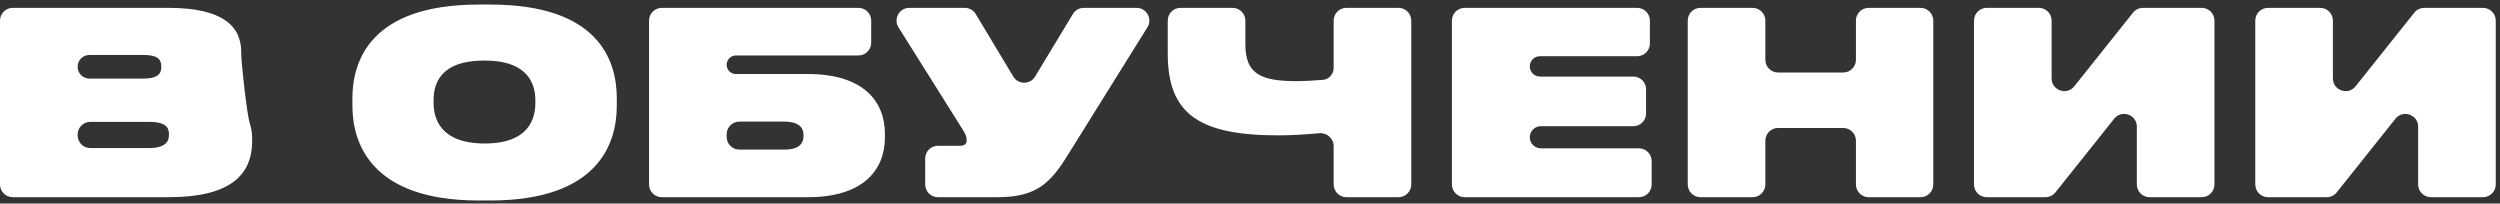 <?xml version="1.0" encoding="UTF-8"?> <svg xmlns="http://www.w3.org/2000/svg" width="393" height="32" viewBox="0 0 393 32" fill="none"><rect x="0" y="0" width="393" height="32" fill="#333333" stroke="none"/><path d="M77.078 0.717C94.078 0.717 96.959 9.477 96.959 15.438V16.637C96.959 22.477 94.118 31.517 77.078 31.517H75.238C58.319 31.517 55.398 22.477 55.398 16.637V15.438C55.398 9.478 58.358 0.717 75.238 0.717H77.078ZM26.52 1.237C35.039 1.237 37.92 4.157 37.92 8.157V8.357V8.357C37.92 9.914 38.808 18.004 39.292 19.483C39.515 20.163 39.64 20.93 39.64 21.797V22.157C39.64 27.437 36.279 30.997 26.52 30.997H2C0.895 30.997 0 30.102 0 28.997V3.237C0 2.133 0.895 1.237 2 1.237H26.52ZM136.951 6.717C136.951 7.821 136.056 8.717 134.951 8.717H115.691C114.885 8.717 114.231 9.37 114.231 10.177V10.177C114.231 10.983 114.885 11.637 115.691 11.637H126.991C135.631 11.637 139.111 15.837 139.111 21.077V21.557C139.111 26.797 135.631 30.997 126.991 30.997H104.031C102.927 30.997 102.031 30.102 102.031 28.997V3.237C102.031 2.133 102.927 1.237 104.031 1.237H134.951C136.056 1.237 136.951 2.133 136.951 3.237V6.717ZM159.29 12.033C160.066 13.324 161.937 13.326 162.716 12.037L168.657 2.203C169.019 1.604 169.668 1.237 170.369 1.237H178.676C180.246 1.237 181.204 2.963 180.373 4.295L167.84 24.398C165.16 28.717 162.96 30.997 156.88 30.997H147.44C146.336 30.997 145.44 30.102 145.44 28.997V24.917C145.44 23.812 146.336 22.917 147.44 22.917H150.92C151.68 22.917 151.96 22.557 151.96 22.077V22.037C151.96 21.437 151.76 21.037 151.28 20.277L141.245 4.301C140.408 2.969 141.366 1.237 142.938 1.237H151.669C152.37 1.237 153.021 1.605 153.383 2.207L159.29 12.033ZM195.771 6.957C195.771 11.597 198.131 12.757 203.851 12.757C204.893 12.757 206.595 12.668 207.968 12.549C208.942 12.465 209.65 11.641 209.65 10.663V3.237C209.65 2.133 210.546 1.237 211.65 1.237H219.851C220.955 1.237 221.851 2.133 221.851 3.237V28.997C221.851 30.102 220.955 30.997 219.851 30.997H211.65C210.546 30.997 209.65 30.102 209.65 28.997V22.972C209.65 21.758 208.579 20.823 207.371 20.94C205.351 21.136 203 21.277 200.93 21.277C188.45 21.277 183.57 17.877 183.57 8.438V3.237C183.57 2.133 184.466 1.237 185.57 1.237H193.771C194.875 1.237 195.771 2.133 195.771 3.237V6.957ZM259.362 6.837C259.362 7.941 258.467 8.837 257.362 8.837H242.083C241.199 8.837 240.482 9.553 240.482 10.437V10.437C240.482 11.321 241.199 12.037 242.083 12.037H256.762C257.866 12.037 258.762 12.932 258.762 14.037V17.837C258.762 18.942 257.866 19.837 256.762 19.837H242.223C241.262 19.837 240.482 20.616 240.482 21.577V21.577C240.482 22.538 241.262 23.317 242.223 23.317H257.642C258.746 23.317 259.642 24.213 259.642 25.317V28.997C259.642 30.102 258.746 30.997 257.642 30.997H230.242C229.138 30.997 228.242 30.102 228.242 28.997V3.237C228.242 2.133 229.138 1.237 230.242 1.237H257.362C258.467 1.237 259.362 2.133 259.362 3.237V6.837ZM277.513 9.397C277.513 10.502 278.408 11.398 279.513 11.398H289.752C290.857 11.398 291.752 10.502 291.752 9.397V3.237C291.752 2.133 292.647 1.237 293.752 1.237H301.912C303.017 1.237 303.912 2.133 303.912 3.237V28.997C303.912 30.102 303.017 30.997 301.912 30.997H293.752C292.647 30.997 291.752 30.102 291.752 28.997V22.117C291.752 21.013 290.857 20.117 289.752 20.117H279.513C278.408 20.117 277.513 21.013 277.513 22.117V28.997C277.513 30.102 276.617 30.997 275.513 30.997H267.312C266.208 30.997 265.312 30.102 265.312 28.997V3.237C265.312 2.133 266.208 1.237 267.313 1.237H275.513C276.617 1.237 277.513 2.133 277.513 3.237V9.397ZM322.513 12.322C322.513 14.214 324.896 15.048 326.076 13.569L335.312 1.99C335.691 1.514 336.267 1.237 336.875 1.237H346.112C347.217 1.237 348.112 2.133 348.112 3.237V28.997C348.112 30.102 347.217 30.997 346.112 30.997H337.912C336.808 30.997 335.912 30.102 335.912 28.997V19.912C335.912 18.02 333.528 17.186 332.349 18.665L323.113 30.244C322.734 30.72 322.158 30.997 321.55 30.997H312.312C311.208 30.997 310.312 30.102 310.312 28.997V3.237C310.312 2.133 311.208 1.237 312.313 1.237H320.513C321.617 1.237 322.513 2.133 322.513 3.237V12.322ZM366.731 12.322C366.731 14.214 369.115 15.048 370.295 13.569L379.53 1.99C379.91 1.514 380.485 1.237 381.094 1.237H390.331C391.436 1.237 392.331 2.133 392.331 3.237V28.997C392.331 30.102 391.436 30.997 390.331 30.997H382.131C381.026 30.997 380.131 30.102 380.131 28.997V19.912C380.131 18.02 377.747 17.186 376.567 18.665L367.332 30.244C366.952 30.72 366.377 30.997 365.768 30.997H356.531C355.427 30.997 354.531 30.102 354.531 28.997V3.237C354.531 2.133 355.427 1.237 356.531 1.237H364.731C365.836 1.237 366.731 2.133 366.731 3.237V12.322ZM114.231 21.517C114.231 22.621 115.127 23.517 116.231 23.517H123.312C125.311 23.517 126.311 22.797 126.312 21.357V21.197C126.312 19.917 125.351 19.117 123.312 19.117H116.231C115.127 19.117 114.231 20.013 114.231 21.117V21.517ZM12.2 21.277C12.2 22.382 13.096 23.277 14.2 23.277H23.399C26.159 23.277 26.559 22.117 26.56 21.197V21.077C26.56 20.117 26.159 19.157 23.399 19.157H14.2C13.096 19.157 12.2 20.053 12.2 21.157V21.277ZM76.158 9.517C68.999 9.517 68.158 13.397 68.158 15.757V16.157C68.158 18.597 69.199 22.556 76.198 22.557C83.198 22.557 84.158 18.597 84.158 16.157V15.757C84.158 13.397 83.198 9.517 76.158 9.517ZM12.2 10.497C12.2 11.524 13.033 12.357 14.06 12.357H22.48C24.68 12.357 25.359 11.677 25.359 10.557V10.477C25.359 9.238 24.68 8.637 22.48 8.637H14.06C13.033 8.637 12.2 9.47 12.2 10.497V10.497Z" fill="white"></path></svg> 